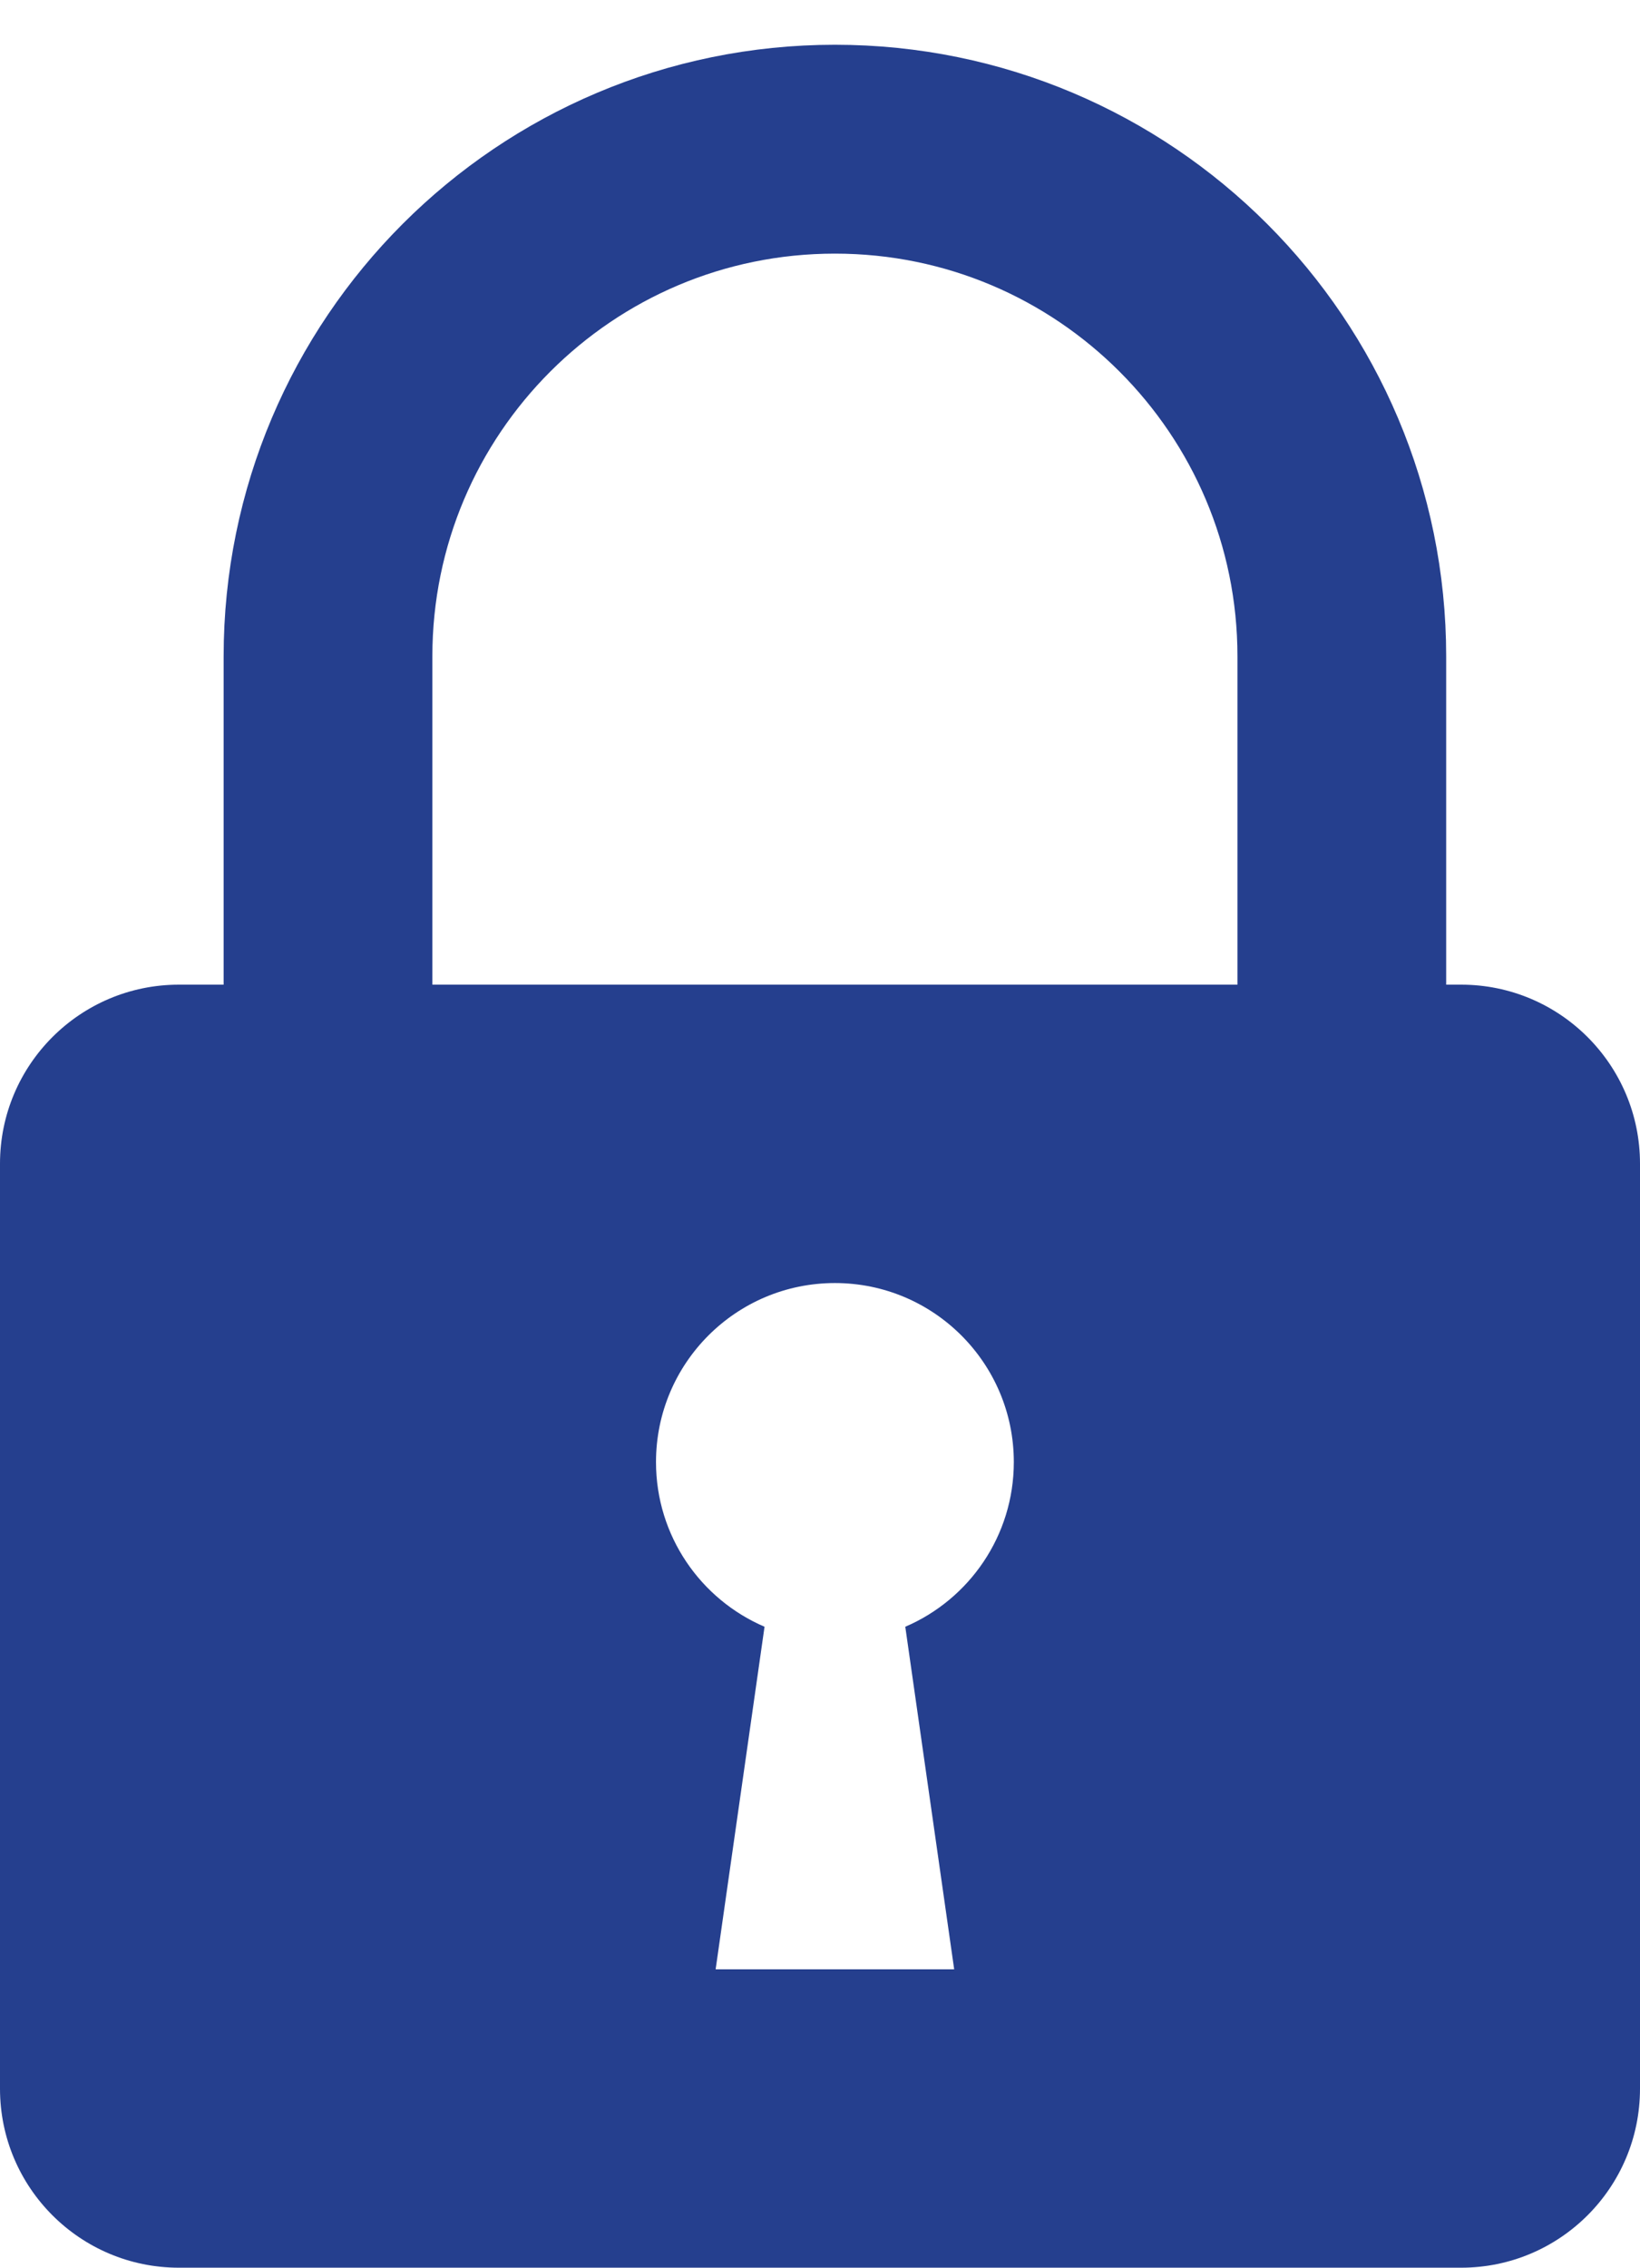 <svg width="55" height="76" viewBox="0 0 55 76" fill="none" xmlns="http://www.w3.org/2000/svg">
<path fill-rule="evenodd" clip-rule="evenodd" d="M6 33C2.686 33 0 35.687 0 39V70C0 73.314 2.686 76 6 76H49C52.314 76 55 73.314 55 70V39C55 35.687 52.314 33 49 33H6ZM34 49C34 51.476 32.5 53.602 30.36 54.519L32 66H24L25.64 54.519C23.5 53.602 22 51.476 22 49C22 45.687 24.686 43 28 43C31.314 43 34 45.687 34 49Z" fill="#253F8E"/>
<path d="M45 34V22C45 12.611 37.389 5 28 5V5C18.611 5 11 12.611 11 22V34" stroke="#253F8E" stroke-width="7"/>
</svg>

